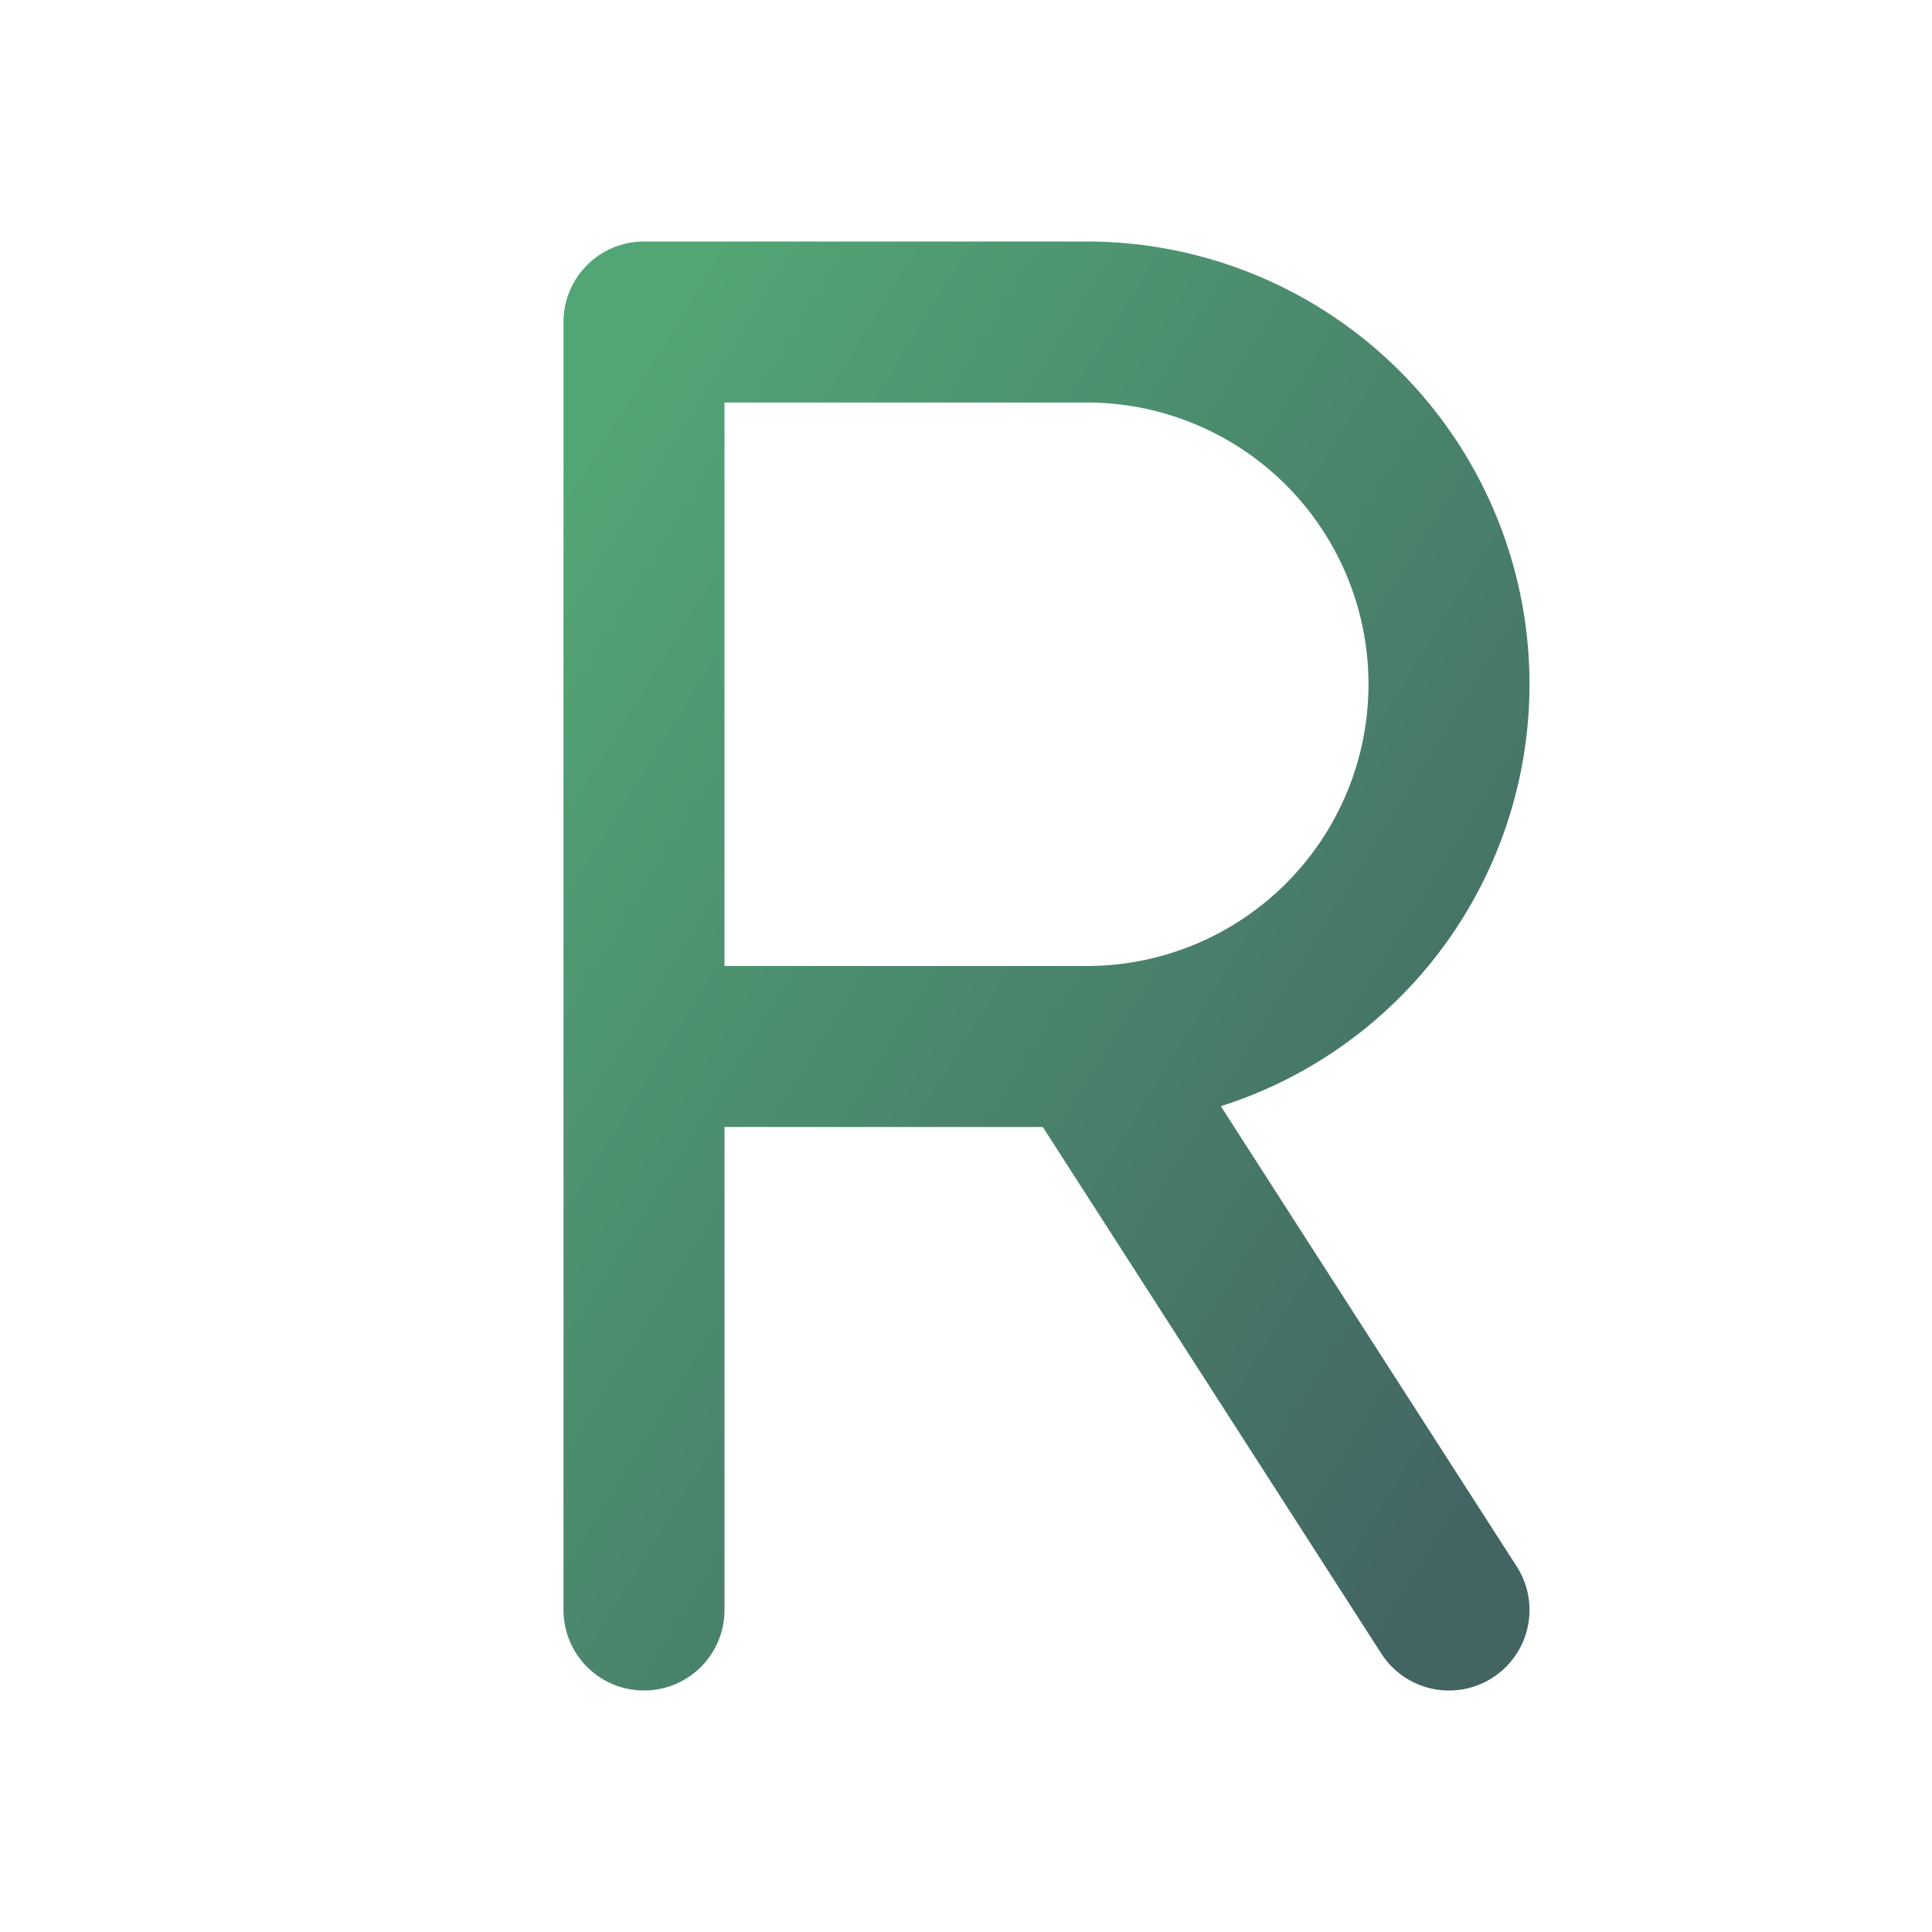 <svg width="24" height="24" viewBox="0 0 24 24" fill="none" xmlns="http://www.w3.org/2000/svg">
    <style>
        :root {
            --gradient-start: #52A675;
            --gradient-end: #426463;
        }
        @media (prefers-color-scheme: dark) {
            :root {
                --gradient-start: #ECF7F1;
                --gradient-end: #E1F6ED;
            }
        }
    </style>
    <defs>
        <linearGradient id="rentbly-gradient" x1="0%" y1="0%" x2="100%" y2="100%">
            <stop offset="0%" style="stop-color: #52A675;" />
            <stop offset="100%" style="stop-color: #426463;" />
        </linearGradient>
    </defs>
    <path d="M8 20V4h5.5a4.5 4.5 0 0 1 0 9H8m5.5 0L18 20" stroke="url(#rentbly-gradient)" stroke-width="2" stroke-linecap="round" stroke-linejoin="round"/>
</svg>
